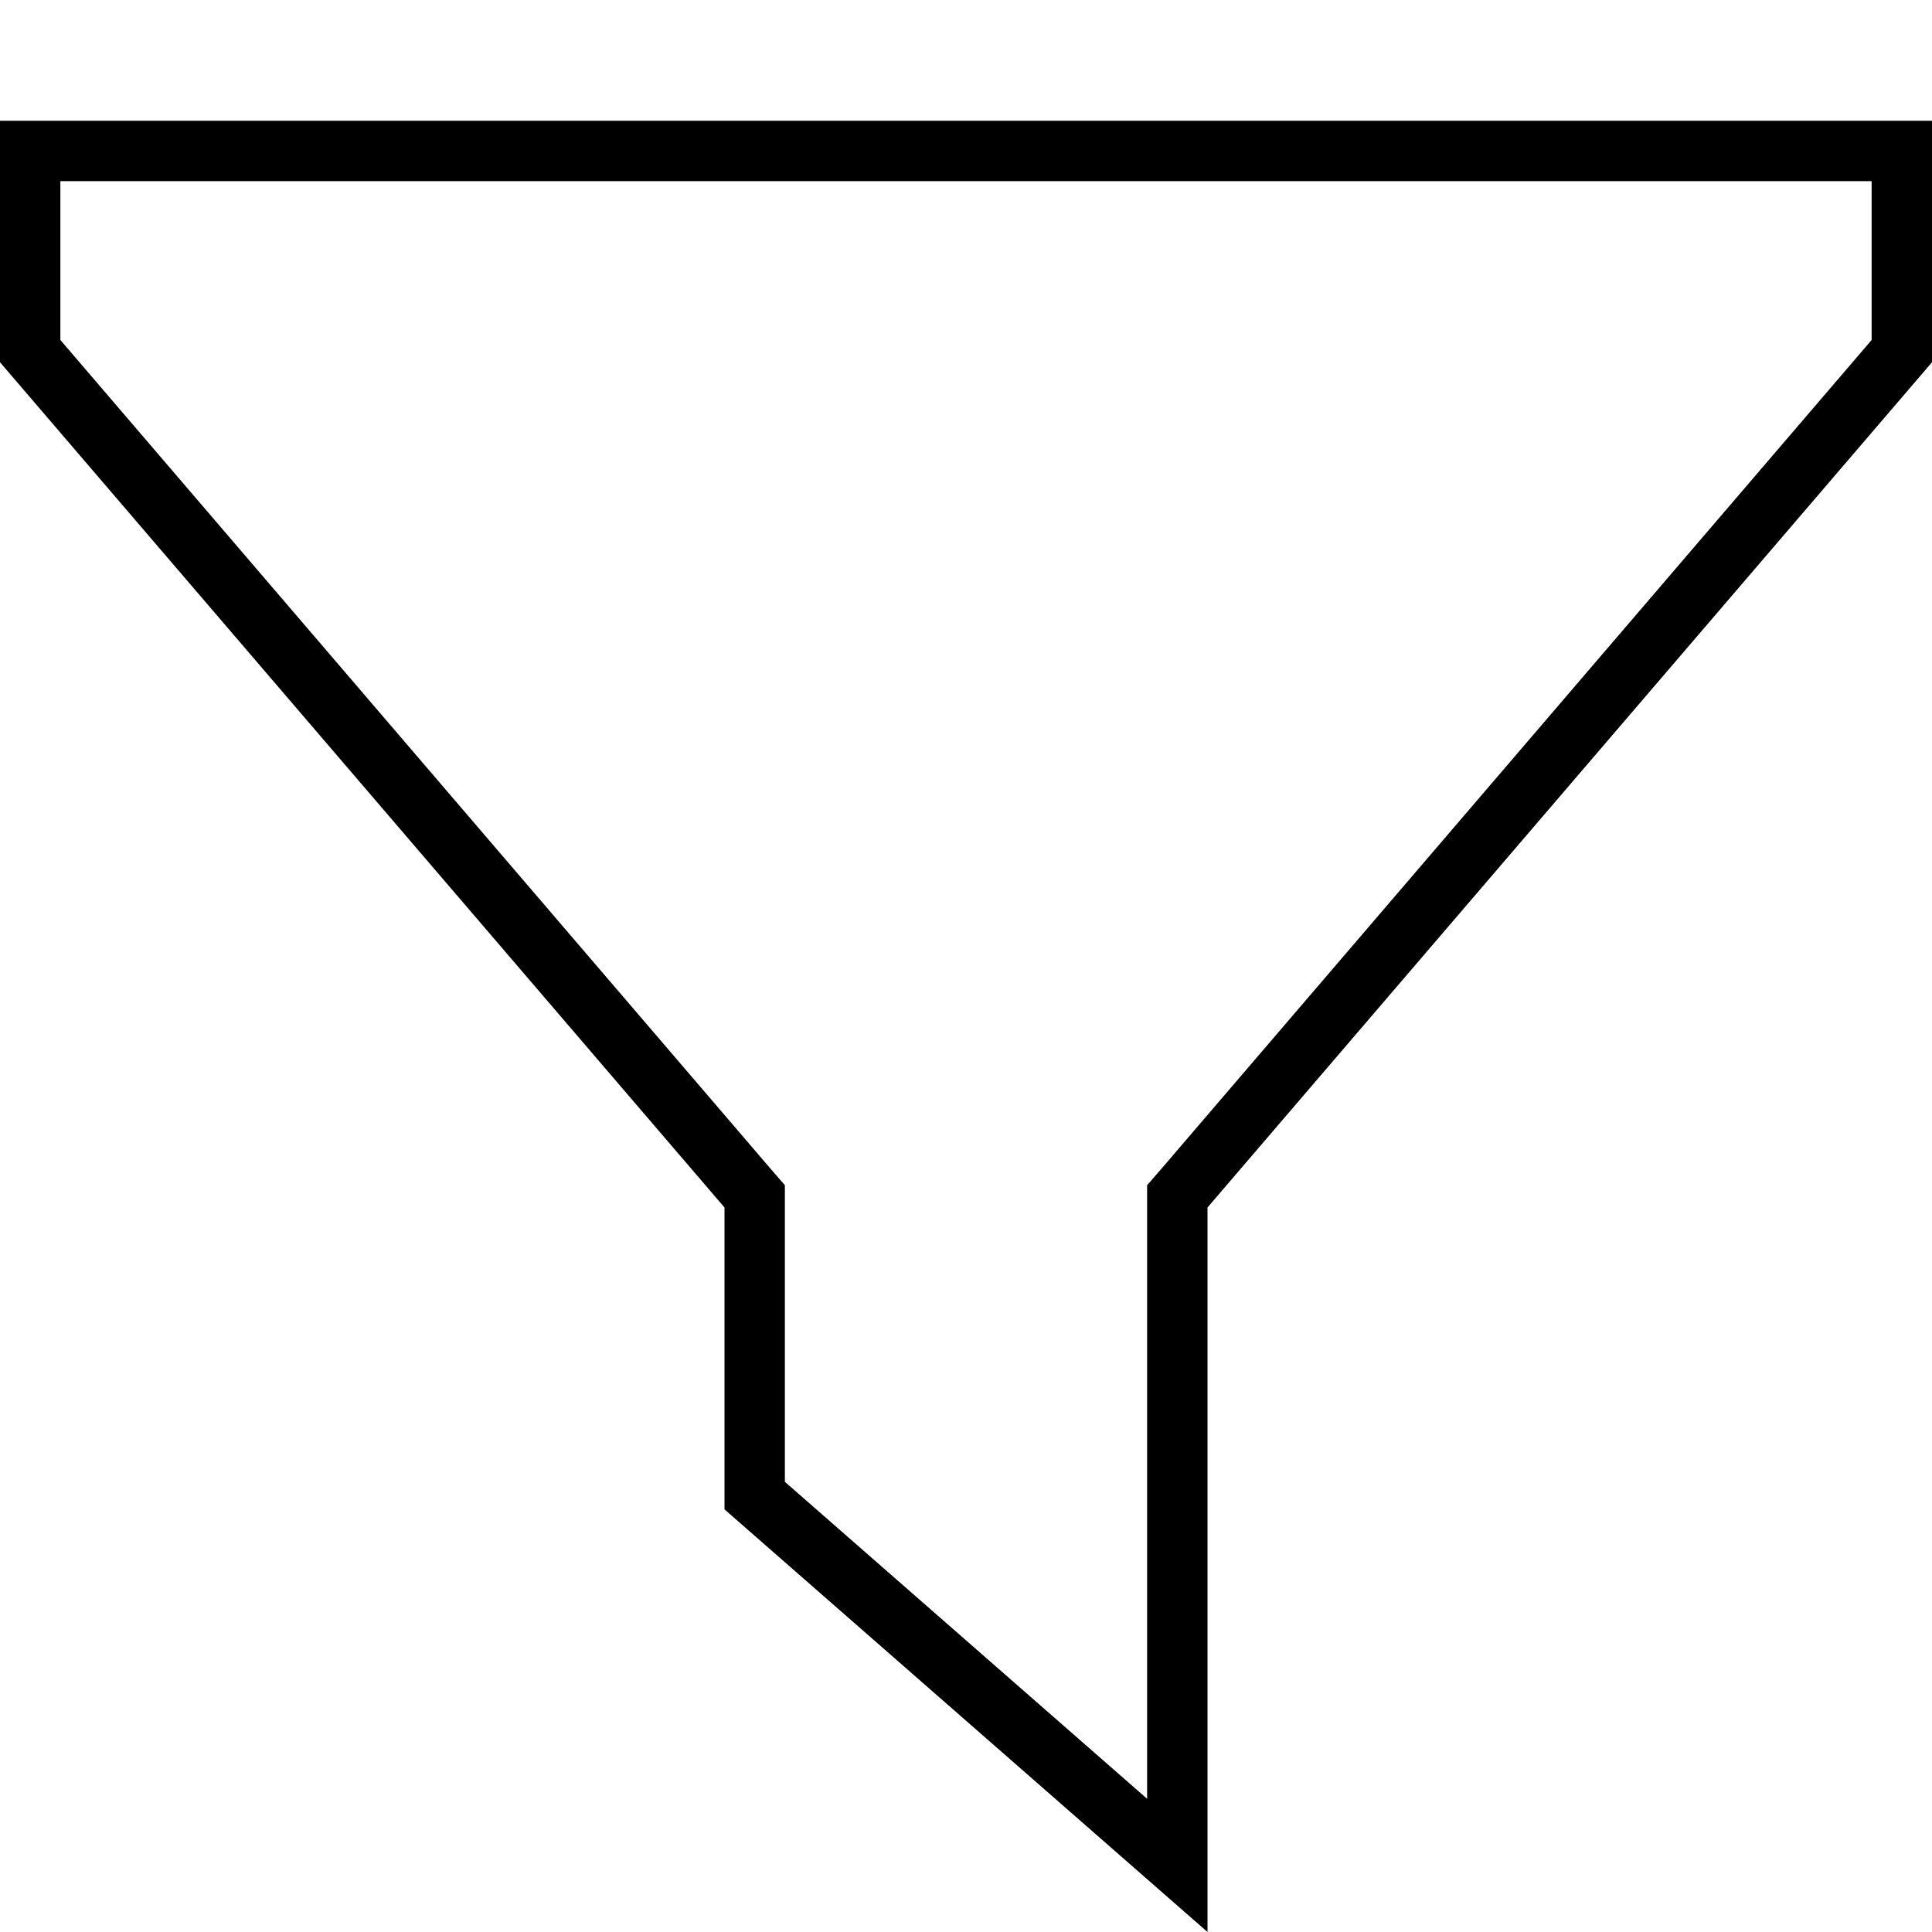<svg xmlns="http://www.w3.org/2000/svg" viewBox="0 0 512 512"><!--! Font Awesome Pro 6.5.0 by @fontawesome - https://fontawesome.com License - https://fontawesome.com/license (Commercial License) Copyright 2023 Fonticons, Inc. --><path d="M208 314.1l-3.9-4.5L16 90.1V48H496V90.1L307.9 309.6l-3.9 4.5V320 476.7l-96-84V320v-5.9zM0 96L192 320v80l112 98 16 14V490.7 320L512 96V48 32H496 16 0V48 96z"/></svg>